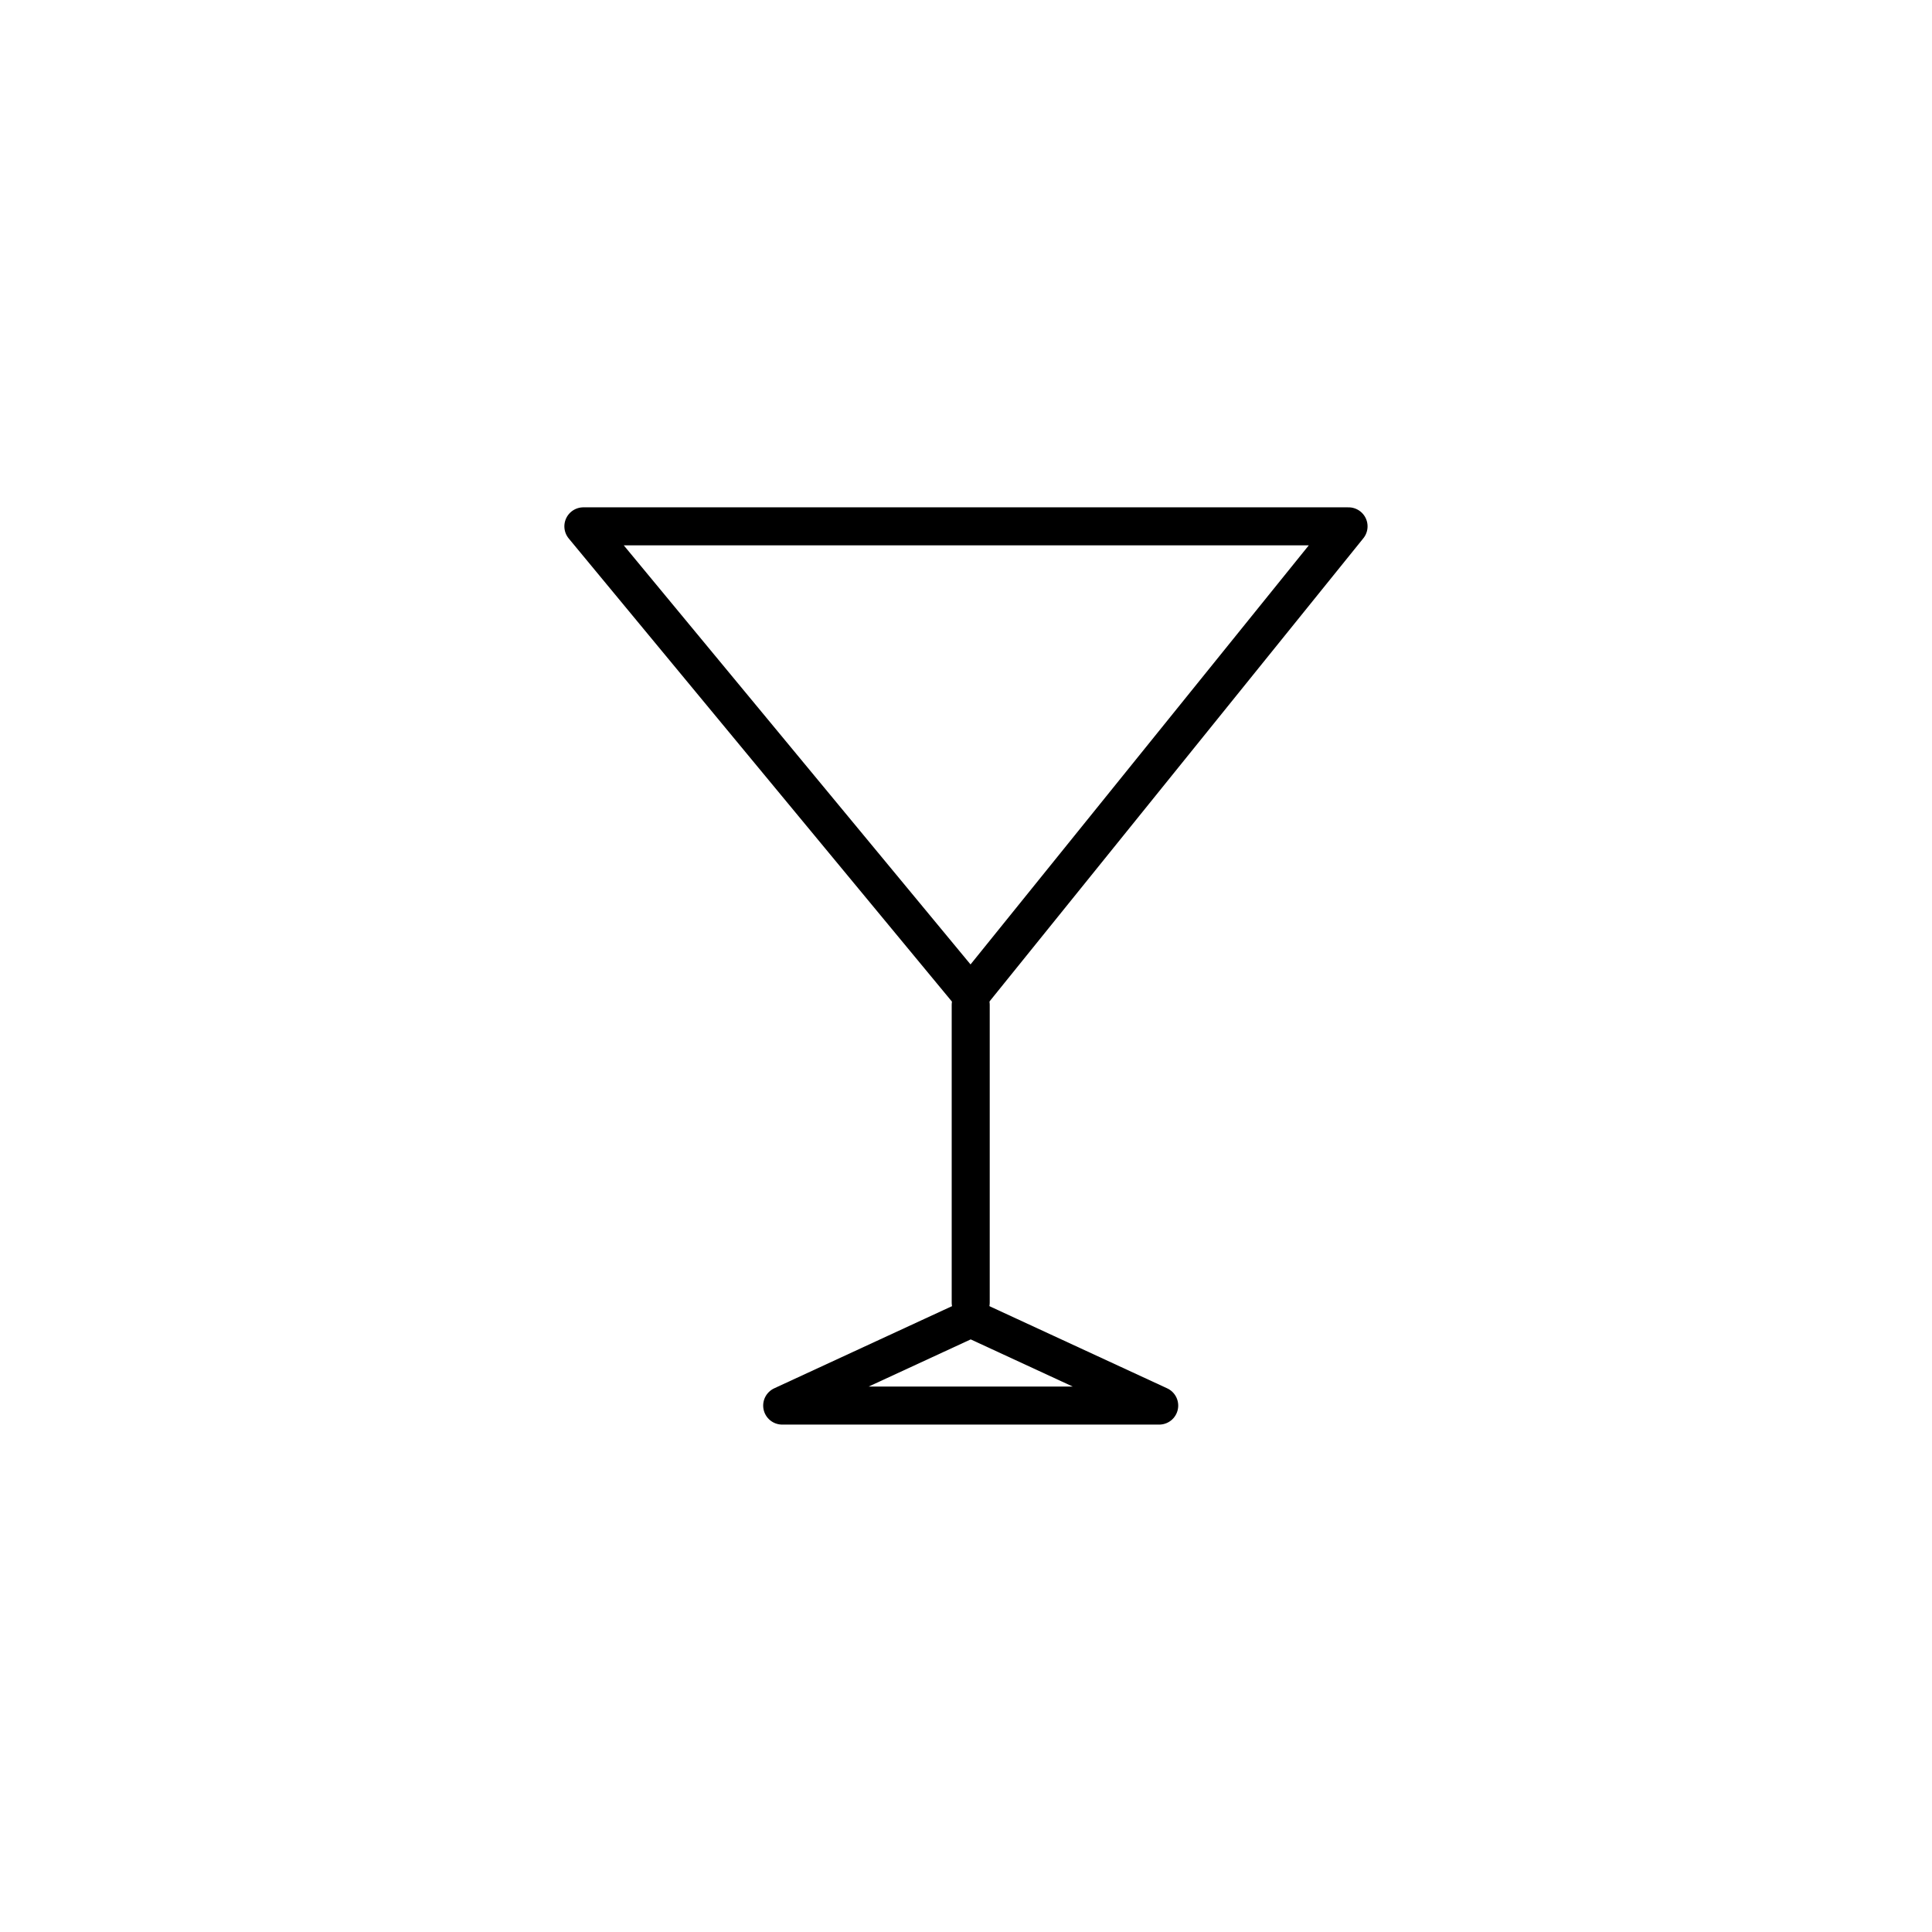 <?xml version="1.0" encoding="UTF-8"?>
<!-- The Best Svg Icon site in the world: iconSvg.co, Visit us! https://iconsvg.co -->
<svg width="800px" height="800px" version="1.1" viewBox="144 144 512 512" xmlns="http://www.w3.org/2000/svg">
 <g fill="none" stroke="#000000" stroke-linecap="round" stroke-linejoin="round" stroke-miterlimit="10" stroke-width="2">
  <path transform="matrix(5.038 0 0 5.038 148.09 148.09)" d="m50.25 52.042v15.667"/>
  <path transform="matrix(5.038 0 0 5.038 148.09 148.09)" d="m50.25 68.542-9.917 4.583h19.832z"/>
  <path transform="matrix(5.038 0 0 5.038 148.09 148.09)" d="m29.875 26.875 20.375 24.625 19.875-24.625z"/>
 </g>
</svg>